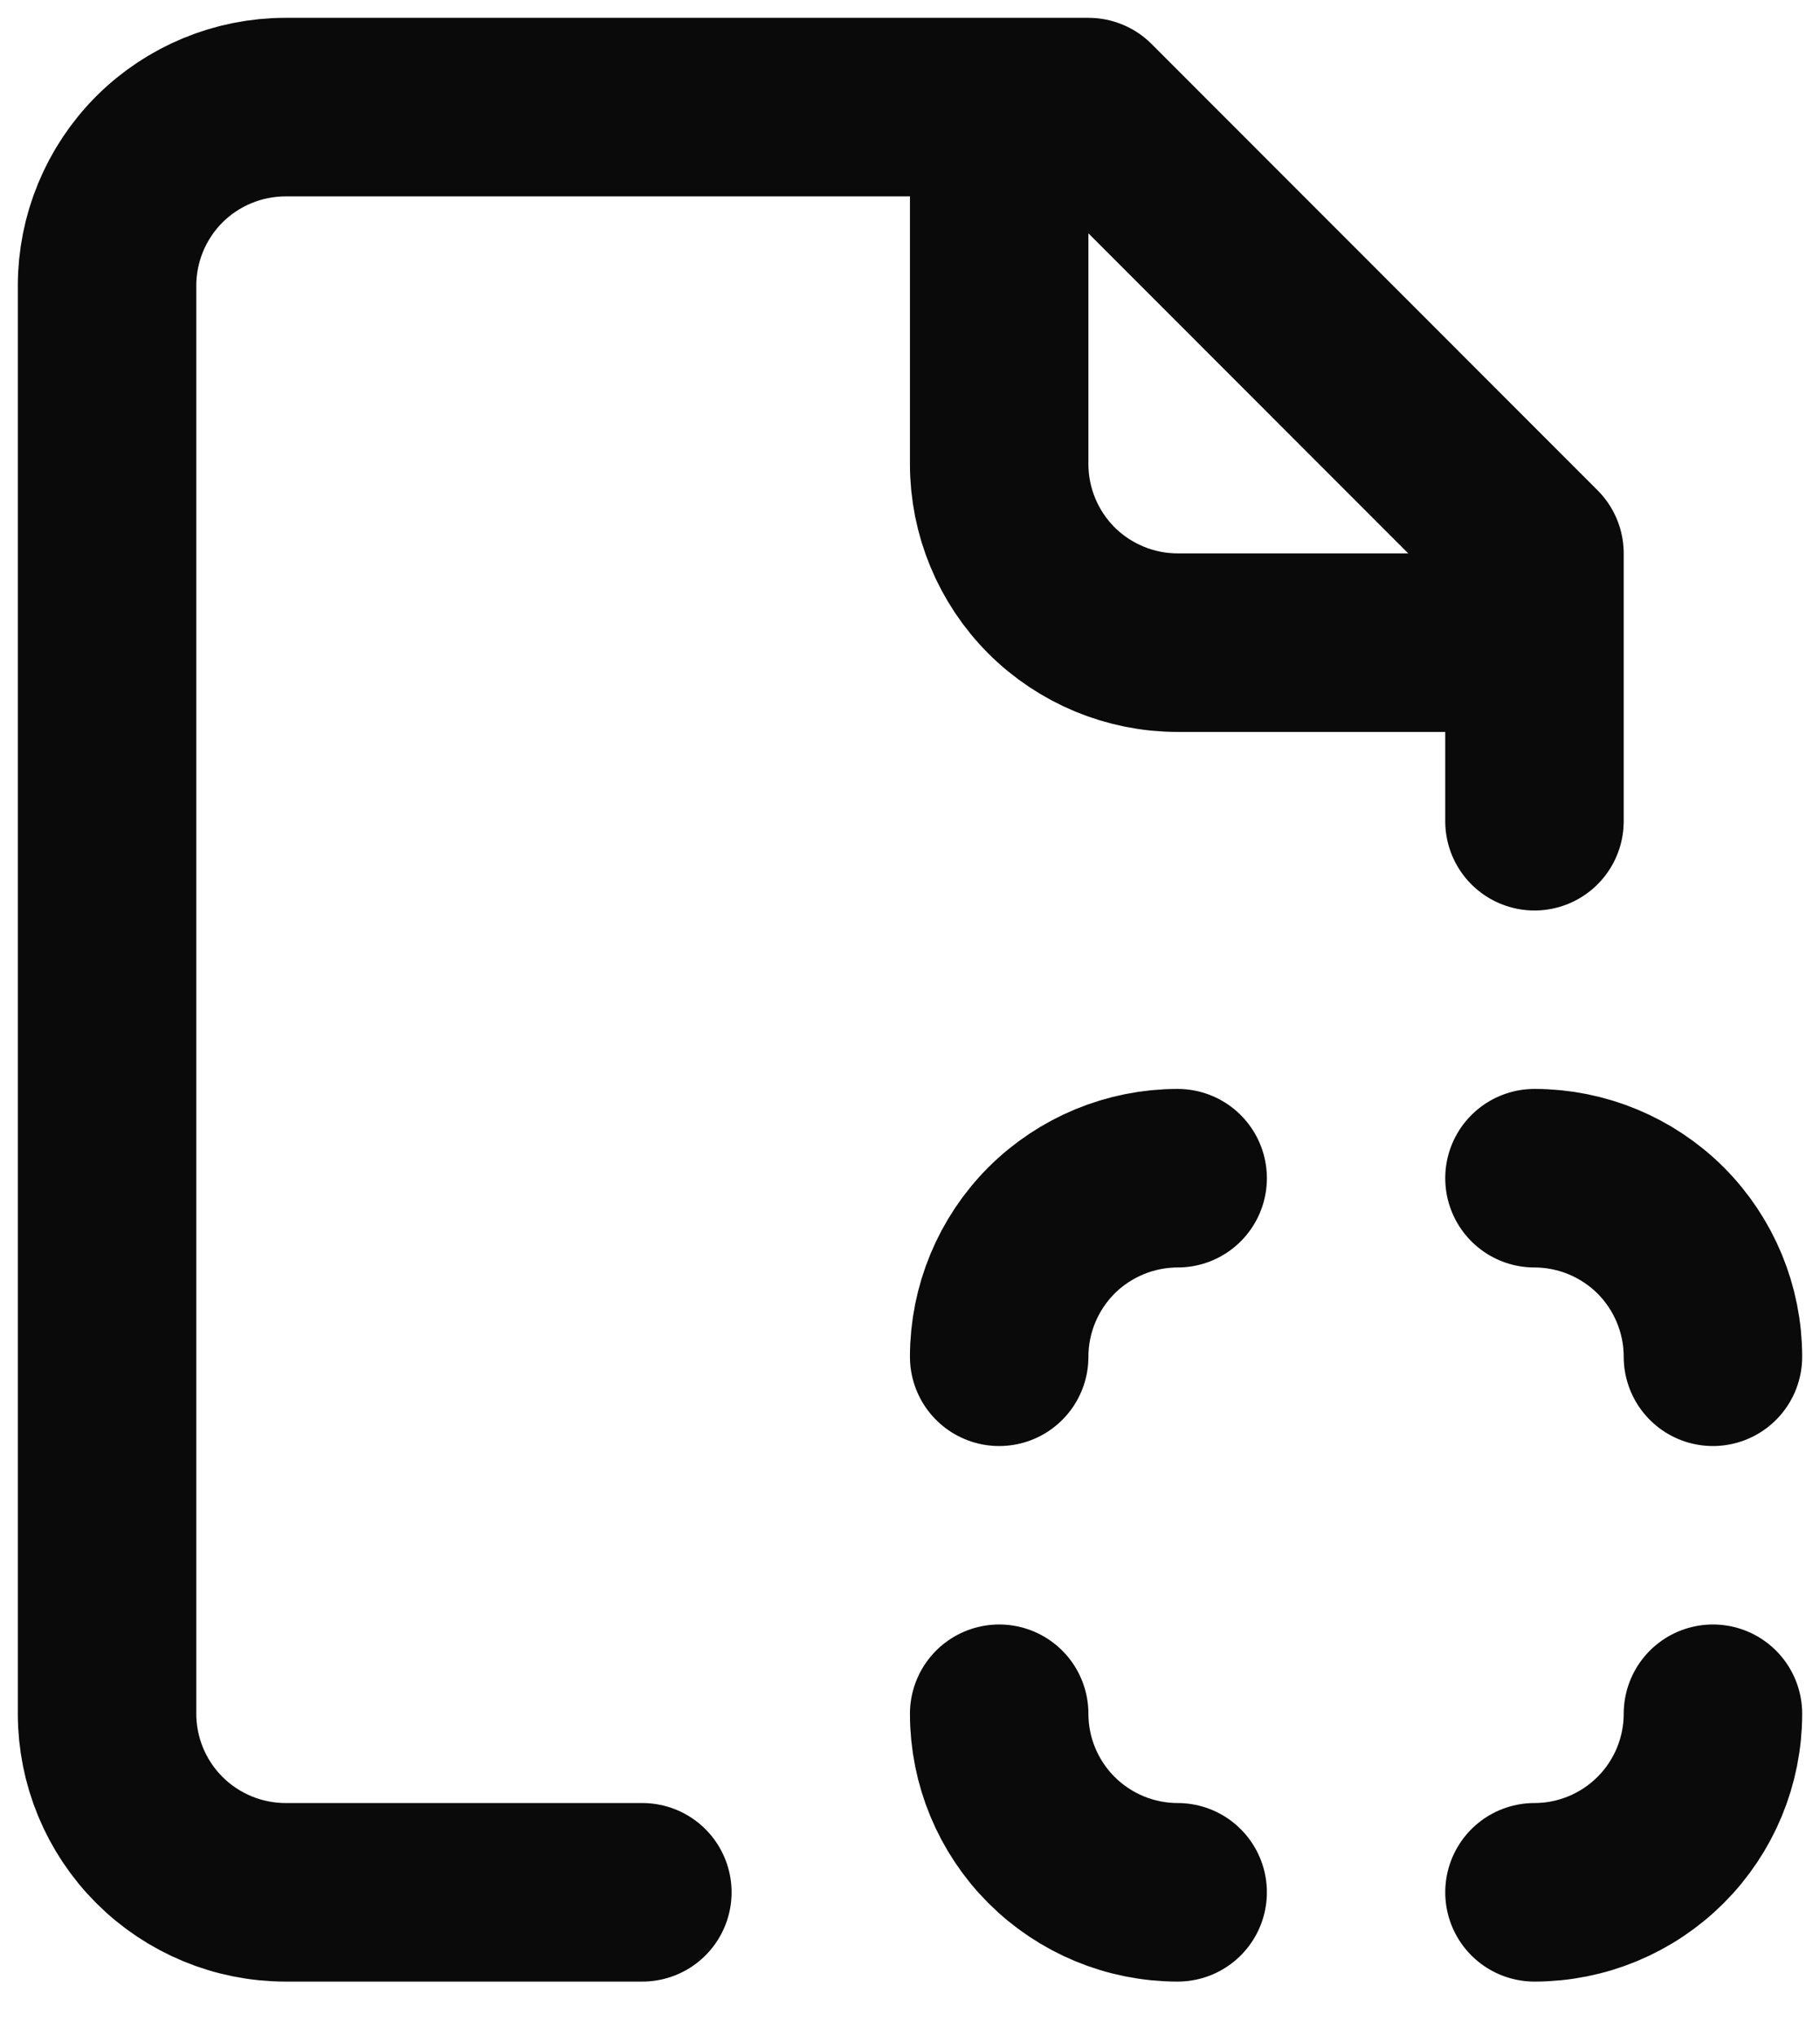 <?xml version="1.0" encoding="utf-8"?>
<svg xmlns="http://www.w3.org/2000/svg" fill="none" height="100%" overflow="visible" preserveAspectRatio="none" style="display: block;" viewBox="0 0 17 19" width="100%">
<path d="M14.333 7.667V5.167L10.167 1H2.667C2.225 1 1.801 1.176 1.488 1.488C1.176 1.801 1 2.225 1 2.667V16C1 16.442 1.176 16.866 1.488 17.178C1.801 17.491 2.225 17.667 2.667 17.667H6M9.333 1V4.333C9.333 4.775 9.509 5.199 9.821 5.512C10.134 5.824 10.558 6 11 6H14.333M11 11C10.558 11 10.134 11.176 9.821 11.488C9.509 11.801 9.333 12.225 9.333 12.667M14.333 11C14.775 11 15.199 11.176 15.512 11.488C15.824 11.801 16 12.225 16 12.667M14.333 17.667C14.775 17.667 15.199 17.491 15.512 17.178C15.824 16.866 16 16.442 16 16M11 17.667C10.558 17.667 10.134 17.491 9.821 17.178C9.509 16.866 9.333 16.442 9.333 16" id="Vector" stroke="#0A0A0A" stroke-linecap="round" stroke-linejoin="round" stroke-width="1.667"/>
</svg>